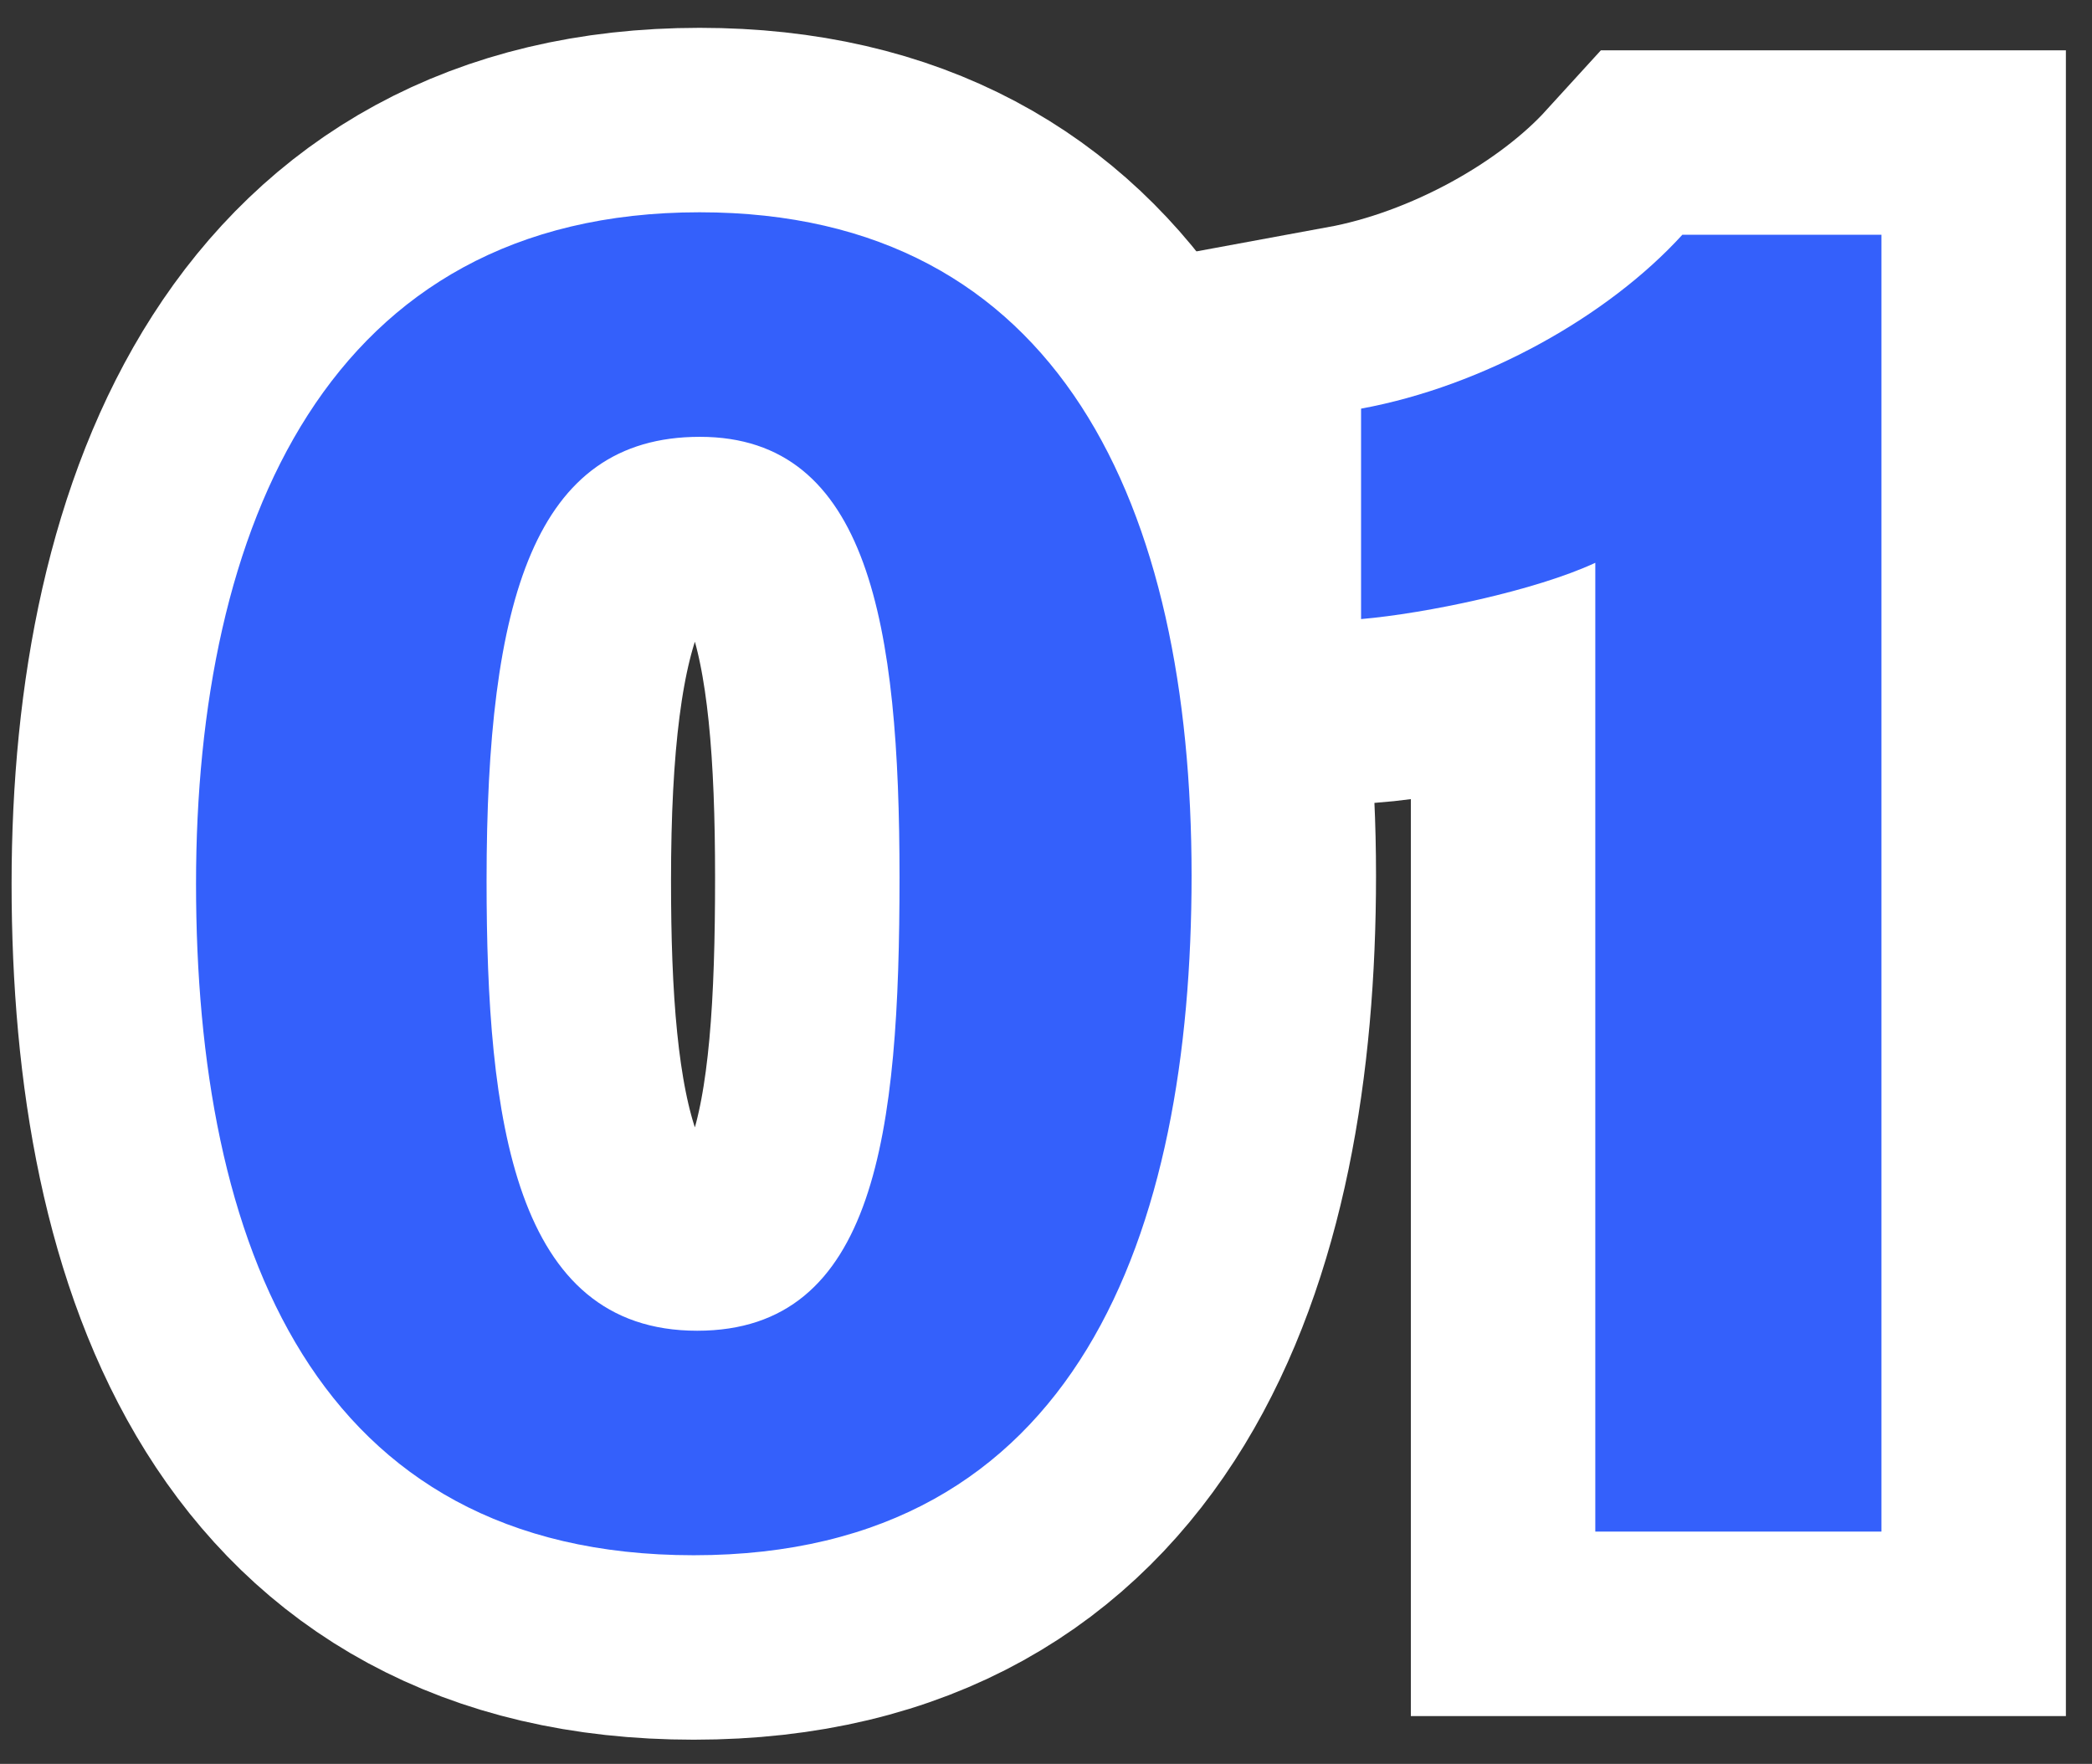 <svg width="51" height="43" viewBox="0 0 51 43" fill="none" xmlns="http://www.w3.org/2000/svg">
<rect x="0" y="0" width="51" height="43" fill="#333333" stroke="none"/>
<path d="M11.862 21.466C11.862 27.273 12.524 32.441 16.996 32.441C21.358 32.441 21.929 27.609 21.929 21.389C21.929 15.256 21.189 10.649 17.061 10.649C13.026 10.649 11.862 14.626 11.862 21.466ZM29.049 21.347C29.049 30.032 26.29 37.914 16.912 37.914C7.646 37.914 4.779 30.293 4.779 21.545C4.779 12.886 7.96 5.175 17.055 5.175C25.861 5.175 29.049 12.379 29.049 21.347Z" fill="#3460FB"/>
<path d="M38.891 37.338V13.72C37.428 14.4 34.757 14.956 33.181 15.092V9.962C36.175 9.411 39.204 7.708 41.013 5.723H45.867V37.338H38.891Z" fill="#3460FB"/>
<path d="M11.862 21.466C11.862 27.273 12.524 32.441 16.996 32.441C21.358 32.441 21.929 27.609 21.929 21.389C21.929 15.256 21.189 10.649 17.061 10.649C13.026 10.649 11.862 14.626 11.862 21.466ZM29.049 21.347C29.049 30.032 26.29 37.914 16.912 37.914C7.646 37.914 4.779 30.293 4.779 21.545C4.779 12.886 7.96 5.175 17.055 5.175C25.861 5.175 29.049 12.379 29.049 21.347Z" stroke="white" stroke-width="8.993"/>
<path d="M38.891 37.338V13.72C37.428 14.4 34.757 14.956 33.181 15.092V9.962C36.175 9.411 39.204 7.708 41.013 5.723H45.867V37.338H38.891Z" stroke="white" stroke-width="8.993"/>
<path d="M11.862 21.466C11.862 27.273 12.524 32.441 16.996 32.441C21.358 32.441 21.929 27.609 21.929 21.389C21.929 15.256 21.189 10.649 17.061 10.649C13.026 10.649 11.862 14.626 11.862 21.466ZM29.049 21.347C29.049 30.032 26.29 37.914 16.912 37.914C7.646 37.914 4.779 30.293 4.779 21.545C4.779 12.886 7.96 5.175 17.055 5.175C25.861 5.175 29.049 12.379 29.049 21.347Z" fill="#3460FB"/>
<path d="M38.891 37.338V13.72C37.428 14.4 34.757 14.956 33.181 15.092V9.962C36.175 9.411 39.204 7.708 41.013 5.723H45.867V37.338H38.891Z" fill="#3460FB"/>
</svg>
